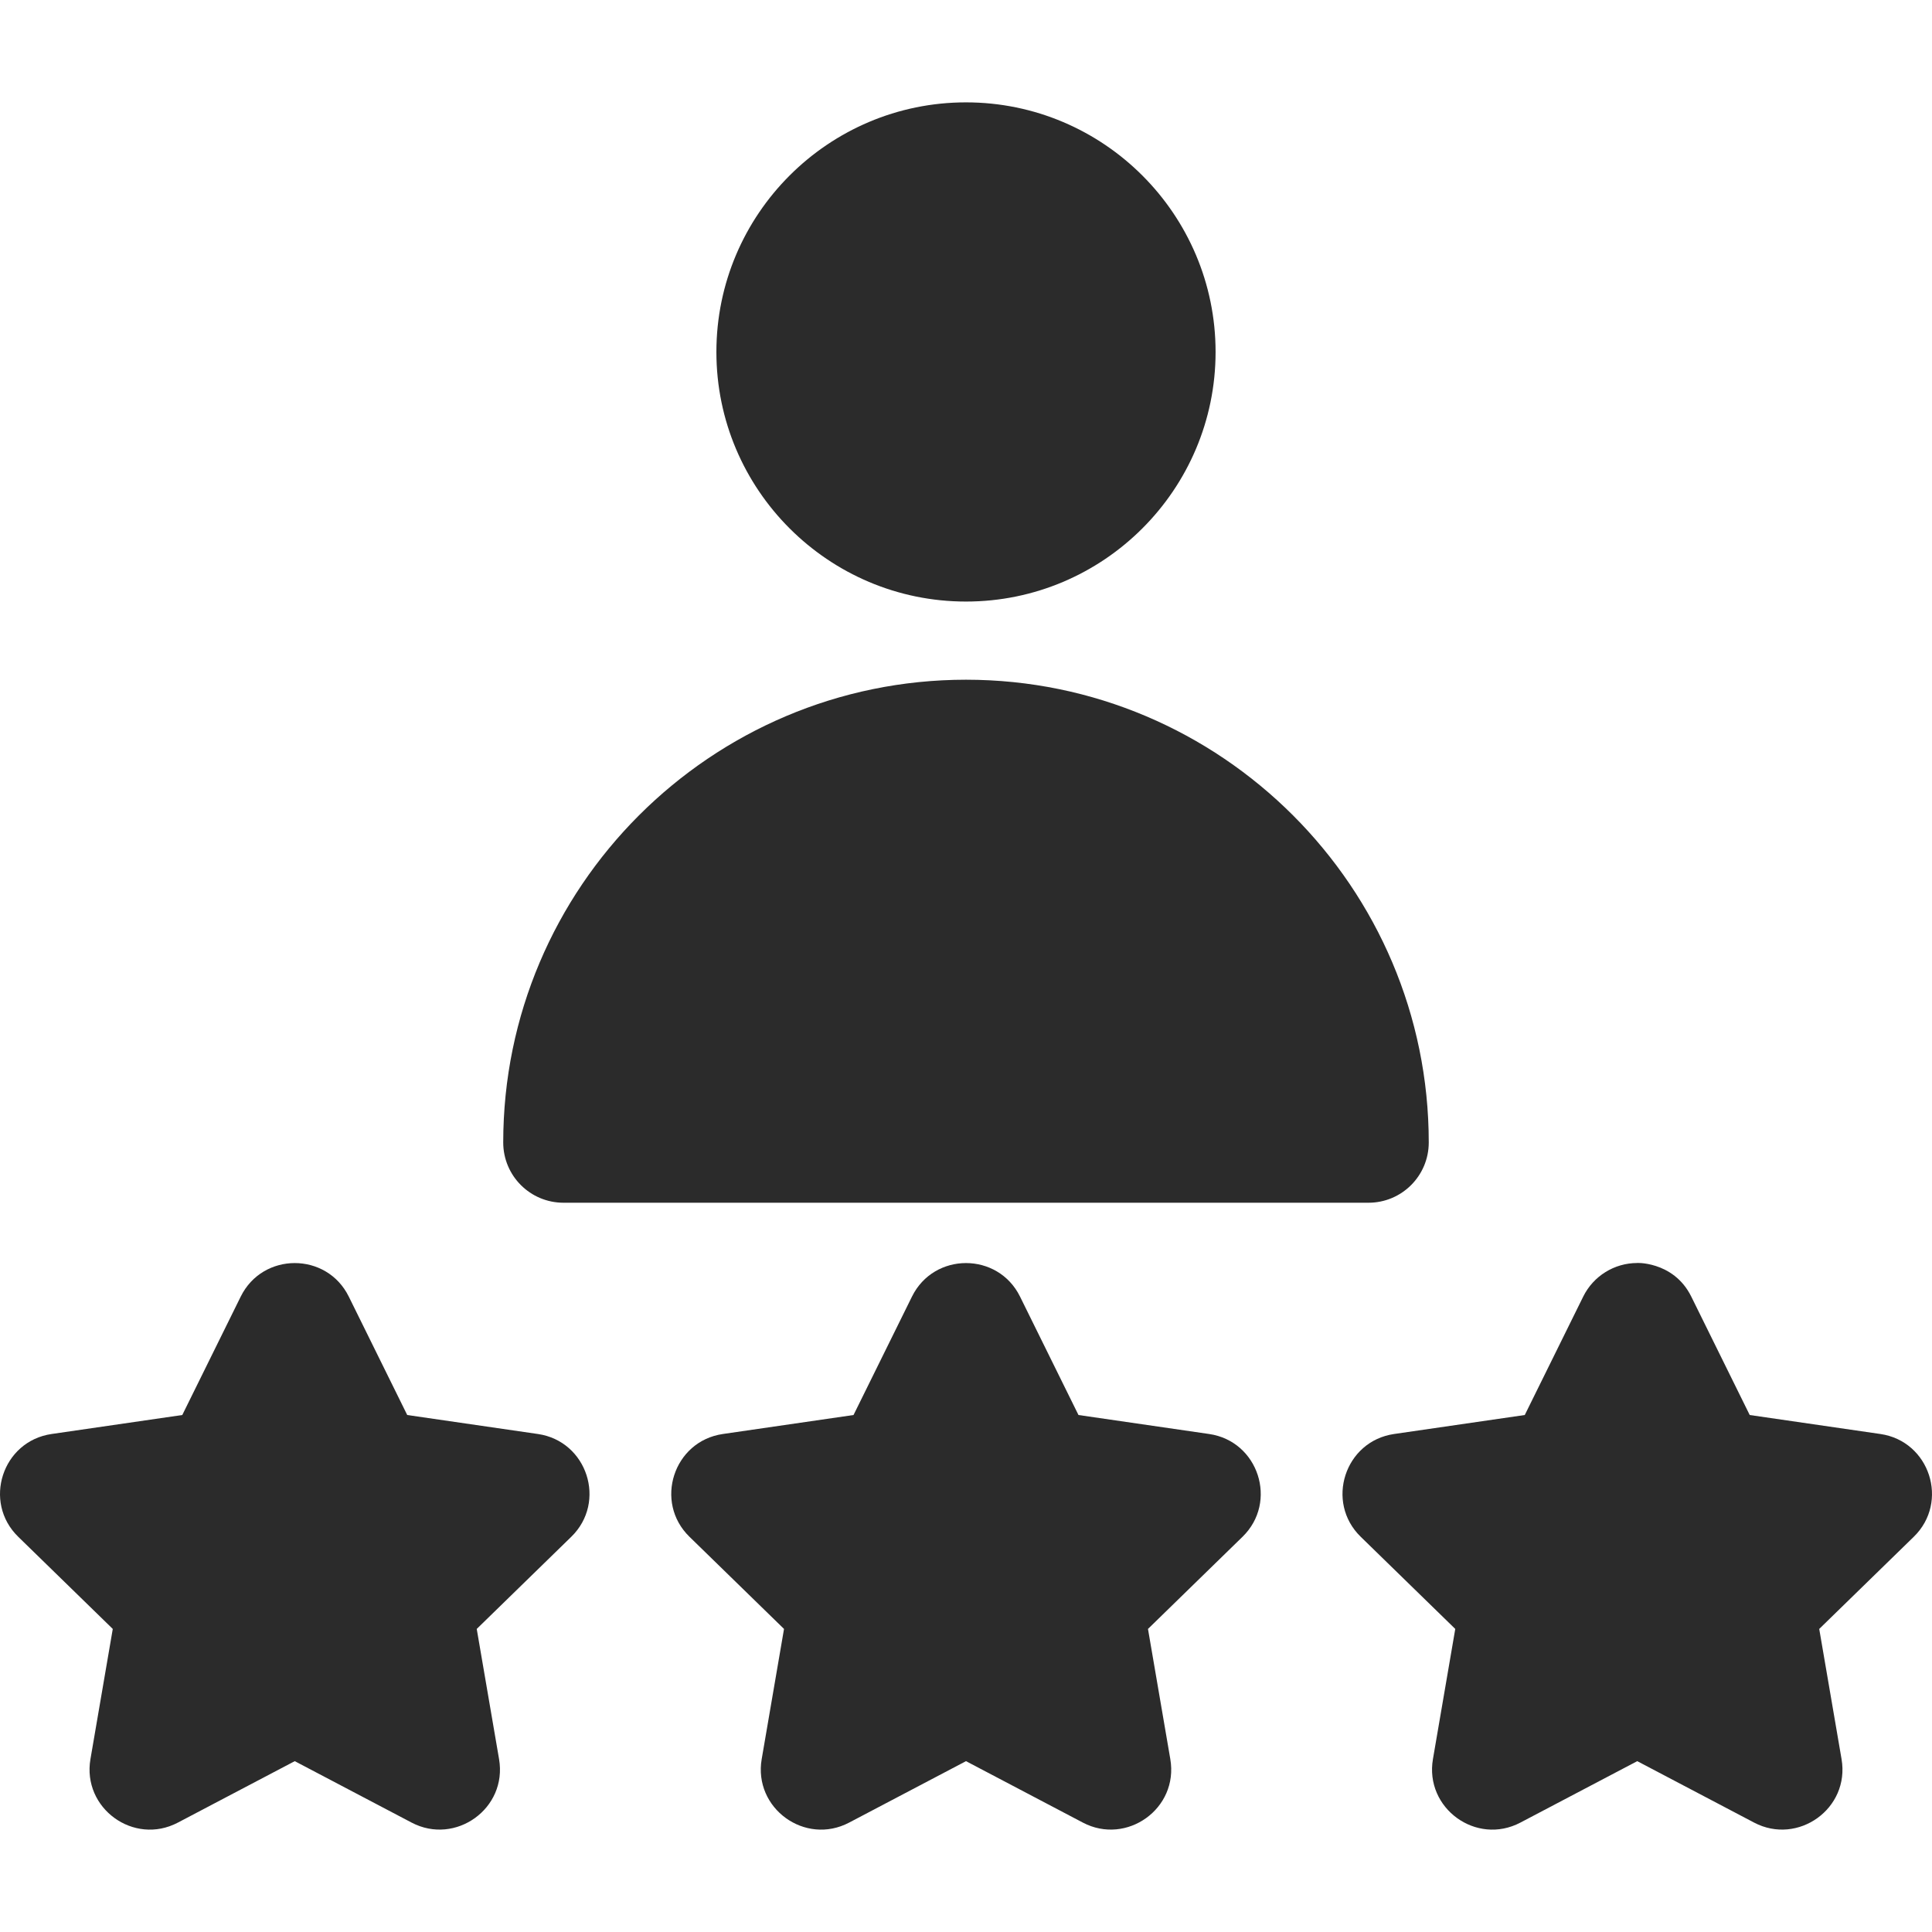 <?xml version="1.0" encoding="iso-8859-1"?>
<!-- Generator: Adobe Illustrator 19.0.0, SVG Export Plug-In . SVG Version: 6.00 Build 0)  -->
<svg xmlns="http://www.w3.org/2000/svg" xmlns:xlink="http://www.w3.org/1999/xlink" version="1.1" id="Layer_1" x="0px" y="0px" viewBox="0 0 512 512" style="enable-background:new 0 0 512 512;" xml:space="preserve" width="512px" height="512px">
<g>
	<g>
		<g>
			<path d="M255.997,159.418c36.473,0,66.145-29.673,66.145-66.145s-29.673-66.145-66.145-66.145     c-36.473,0-66.145,29.673-66.145,66.145S219.524,159.418,255.997,159.418z" fill="#2b2b2b"/>
			<path d="M149.327,318.736h213.341c8.818,0,15.967-7.149,15.967-15.967c0-67.623-55.015-122.637-122.637-122.637     S133.36,235.146,133.36,302.769C133.36,311.587,140.509,318.736,149.327,318.736z" fill="#2b2b2b"/>
			<path d="M320.438,380.025l-34.632-5.033l-15.488-31.381c-5.848-11.851-22.791-11.843-28.636,0l-15.488,31.381l-34.632,5.033     c-13.077,1.9-18.306,18.016-8.849,27.234l25.059,24.427l-5.916,34.492c-2.234,13.025,11.477,22.977,23.167,16.832l30.976-16.284     l30.976,16.284c11.595,6.096,25.418-3.71,23.167-16.832l-5.916-34.492l25.059-24.427     C338.749,398.034,333.507,381.924,320.438,380.025z" fill="#2b2b2b"/>
			<path d="M142.55,380.025l-34.632-5.033L92.43,343.611c-5.848-11.849-22.791-11.843-28.636,0l-15.487,31.381l-34.632,5.033     c-13.077,1.9-18.305,18.016-8.849,27.234l25.059,24.427l-5.916,34.492c-2.234,13.025,11.477,22.977,23.167,16.832l30.976-16.285     l30.976,16.285c11.595,6.096,25.418-3.71,23.167-16.832l-5.916-34.492l25.06-24.427     C160.862,398.034,155.619,381.924,142.55,380.025z" fill="#2b2b2b"/>
			<path d="M498.324,380.025l-34.632-5.033l-15.487-31.381c-4.797-9.721-15.384-8.901-14.318-8.901     c-6.077,0-11.628,3.451-14.318,8.901l-15.488,31.381l-34.632,5.033c-13.077,1.9-18.305,18.016-8.849,27.234l25.061,24.427     l-5.916,34.492c-2.234,13.025,11.476,22.977,23.167,16.832l30.976-16.285l30.976,16.285c11.595,6.096,25.418-3.71,23.167-16.832     l-5.916-34.492l25.06-24.427C516.635,398.036,511.395,381.924,498.324,380.025z" fill="#2b2b2b"/>
		</g>
	</g>
</g>
<g>
</g>
<g>
</g>
<g>
</g>
<g>
</g>
<g>
</g>
<g>
</g>
<g>
</g>
<g>
</g>
<g>
</g>
<g>
</g>
<g>
</g>
<g>
</g>
<g>
</g>
<g>
</g>
<g>
</g>
</svg>
